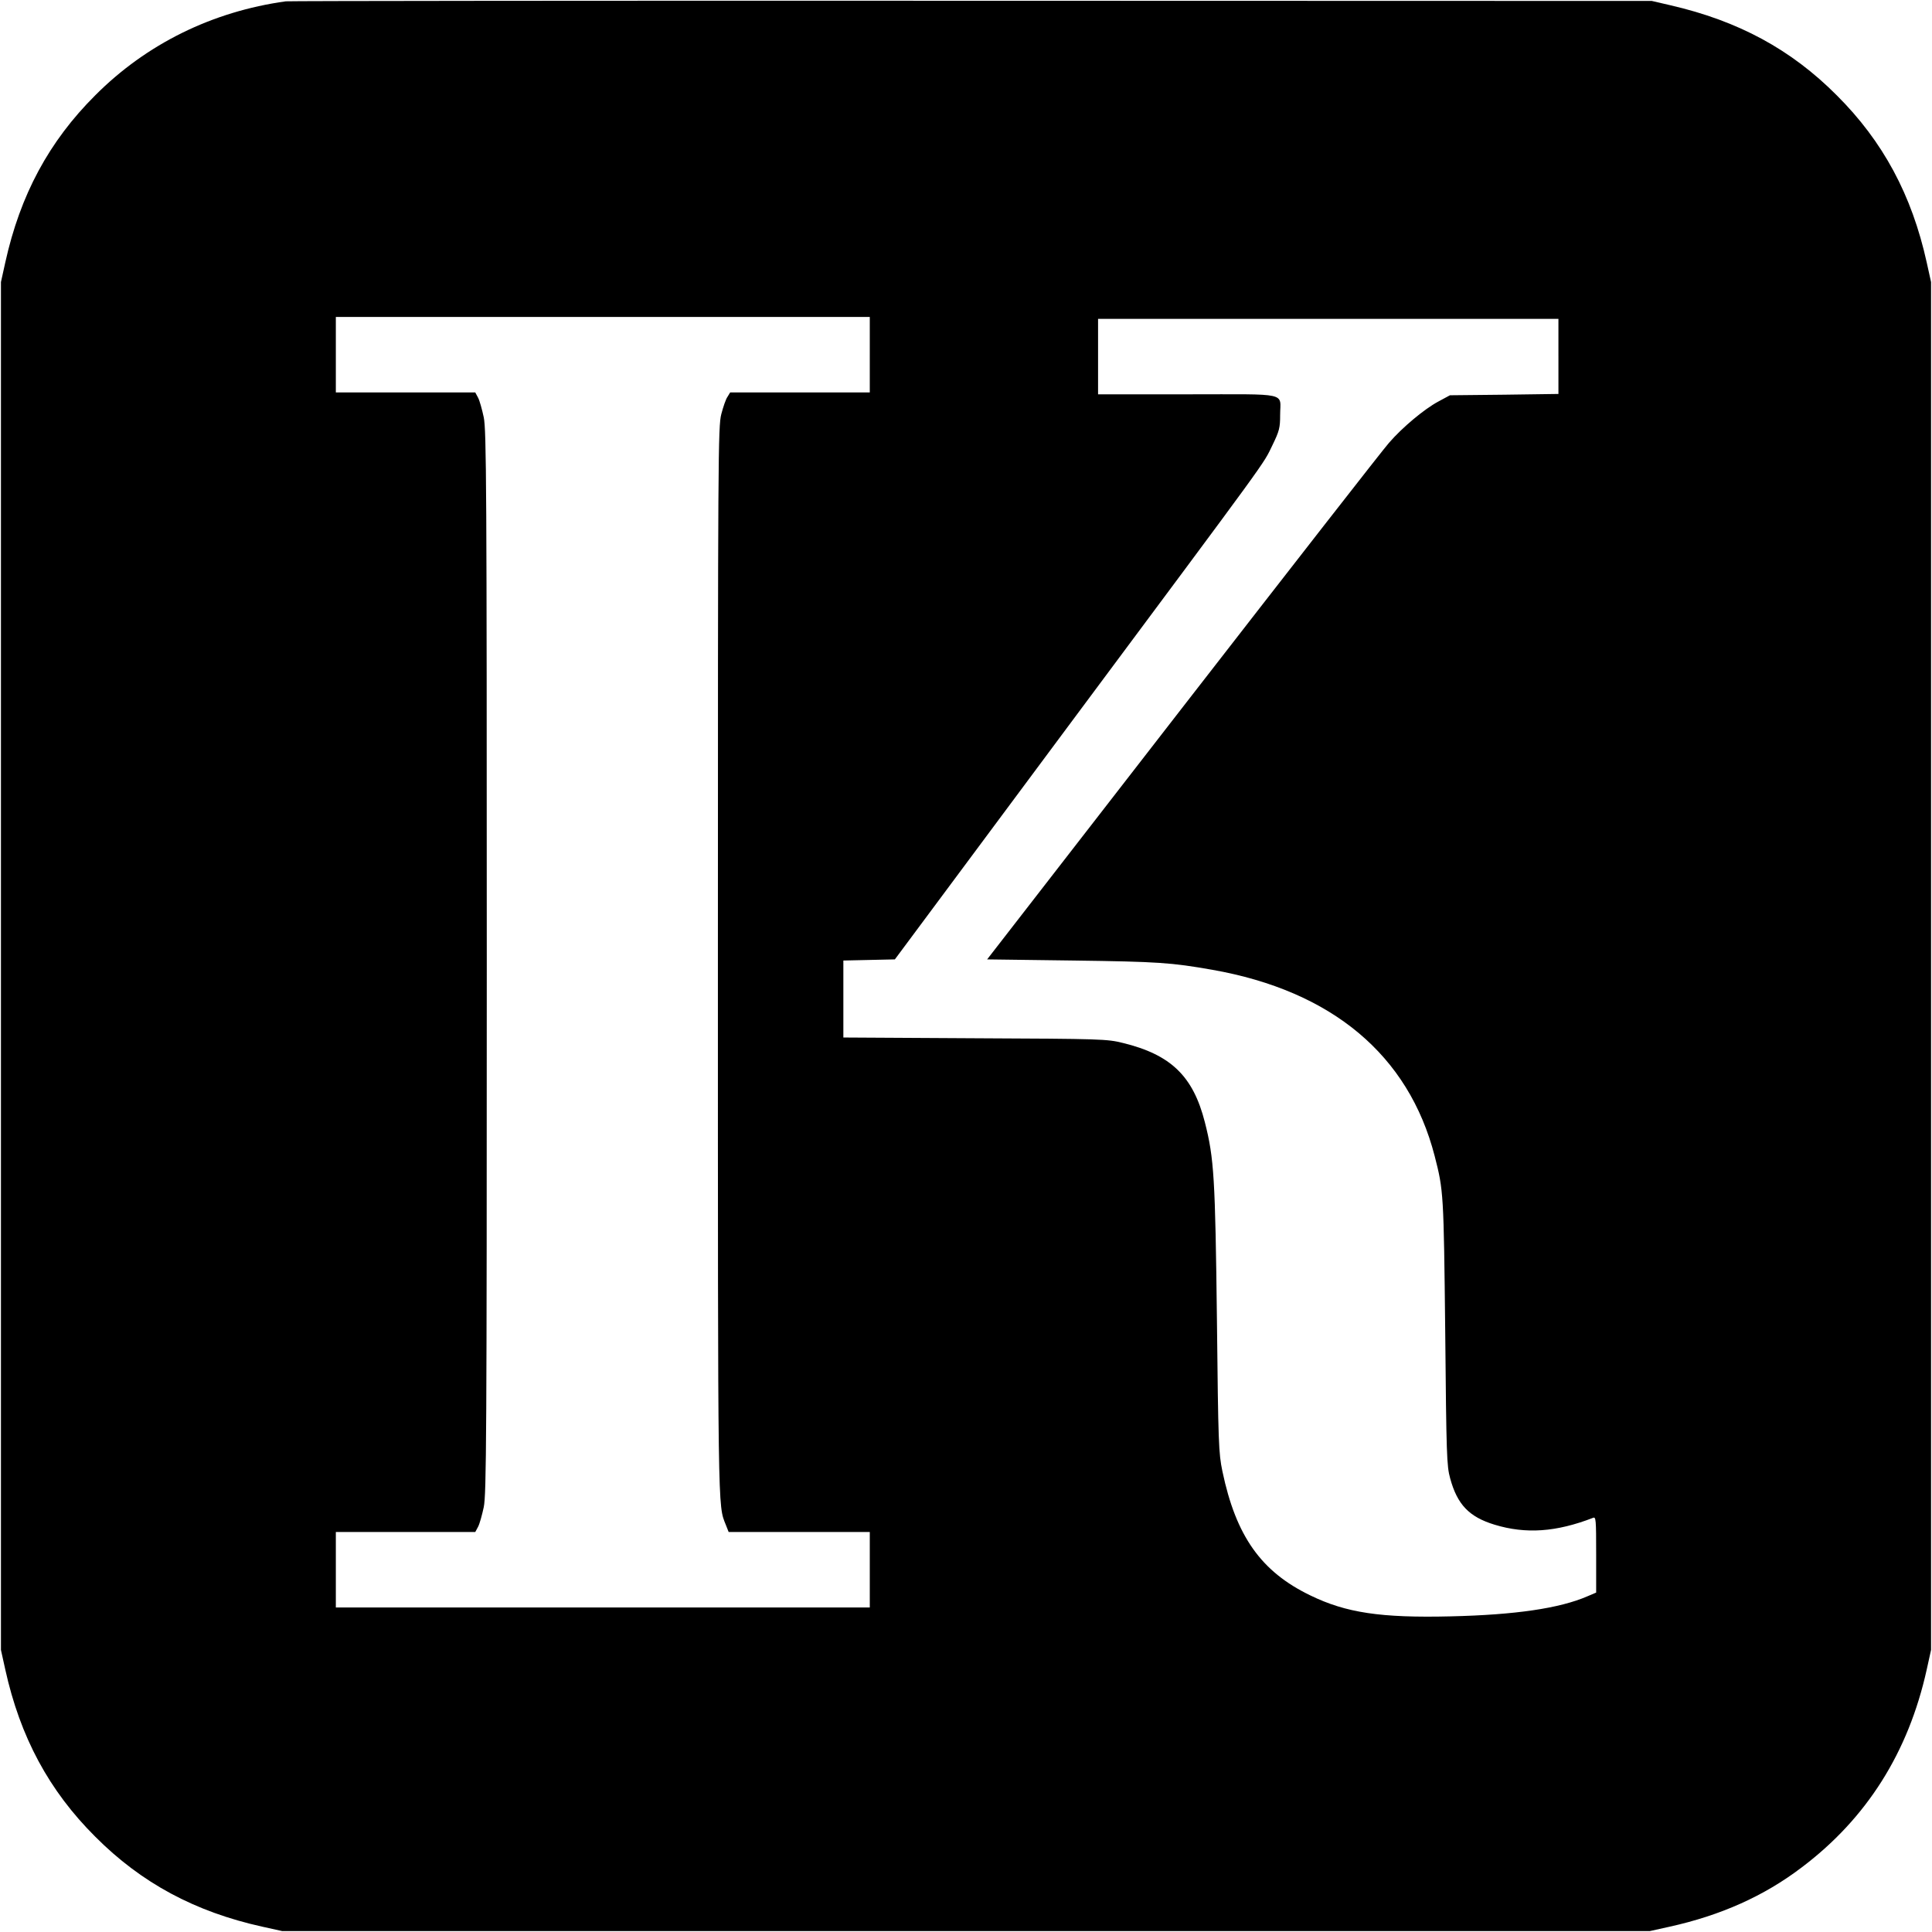 <?xml version="1.0" standalone="no"?>
<!DOCTYPE svg PUBLIC "-//W3C//DTD SVG 20010904//EN"
 "http://www.w3.org/TR/2001/REC-SVG-20010904/DTD/svg10.dtd">
<svg version="1.0" xmlns="http://www.w3.org/2000/svg"
 width="1024pt" height="1024pt" viewBox="0 0 1024 1024"
 preserveAspectRatio="xMidYMid meet">
<g transform="translate(0,1024) scale(0.1,-0.1)"
fill="#000000" stroke="none">
<path d="M1515 10233 c-390 -54 -739 -226 -1010 -498 -245 -244 -398 -528
-477 -886 l-23 -104 0 -3625 0 -3625 23 -104 c79 -358 232 -642 477 -886 244
-245 528 -398 886 -477 l104 -23 3625 0 3625 0 104 23 c271 60 500 162 700
314 345 260 566 610 663 1049 l23 104 0 3625 0 3625 -23 104 c-79 358 -232
642 -477 886 -242 243 -521 394 -881 477 l-99 23 -3605 1 c-1983 1 -3618 -1
-3635 -3z m3095 -1873 l0 -200 -370 0 -370 0 -14 -23 c-9 -12 -23 -54 -33 -92
-17 -66 -18 -213 -18 -2895 0 -2971 -1 -2884 42 -2992 l15 -38 374 0 374 0 0
-200 0 -200 -1415 0 -1415 0 0 200 0 200 370 0 369 0 15 28 c8 15 21 62 30
104 14 69 16 362 16 2888 0 2526 -2 2819 -16 2888 -9 42 -22 89 -30 104 l-15
28 -369 0 -370 0 0 200 0 200 1415 0 1415 0 0 -200z m3650 -9 l0 -199 -287 -4
-288 -3 -63 -34 c-74 -40 -189 -136 -260 -218 -29 -32 -519 -661 -1091 -1398
l-1039 -1340 457 -6 c451 -6 519 -11 736 -49 635 -112 1041 -452 1179 -987 47
-183 48 -195 56 -933 6 -653 8 -710 26 -775 38 -140 101 -205 235 -246 167
-51 328 -39 522 36 16 7 17 -7 17 -194 l0 -202 -47 -20 c-148 -64 -383 -98
-723 -106 -372 -9 -556 19 -745 111 -261 126 -394 314 -466 658 -20 97 -22
143 -29 803 -9 750 -15 856 -64 1047 -62 244 -180 358 -434 420 -84 21 -114
22 -784 25 l-698 4 0 204 0 204 136 3 137 3 918 1235 c1090 1465 1031 1383
1083 1490 37 76 41 93 41 160 0 123 56 110 -490 110 l-475 0 0 200 0 200 1220
0 1220 0 0 -199z"/>
</g>
</svg>
